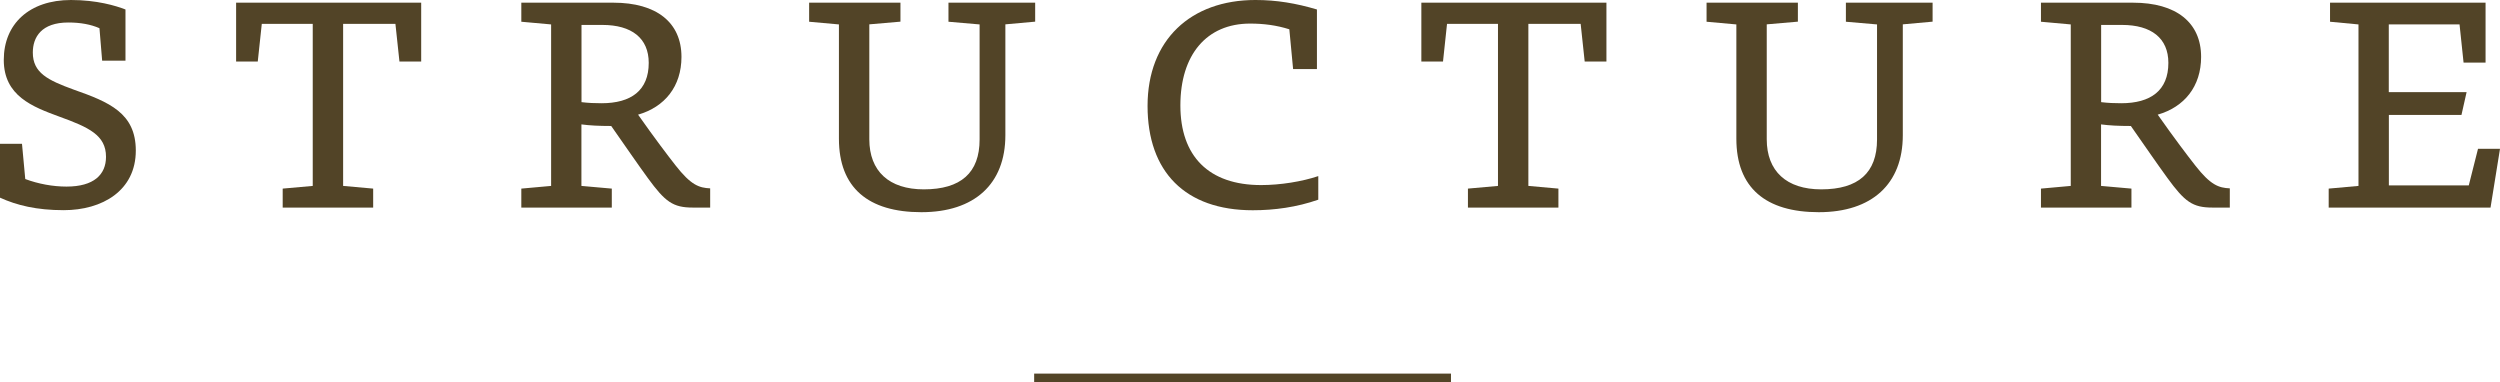 <?xml version="1.0" encoding="UTF-8"?>
<svg id="_レイヤー_2" data-name="レイヤー_2" xmlns="http://www.w3.org/2000/svg" viewBox="0 0 297.85 45.51">
  <defs>
    <style>
      .cls-1 {
        fill: #524427;
      }

      .cls-2 {
        fill: none;
        stroke: #524427;
        stroke-miterlimit: 10;
      }
    </style>
  </defs>
  <g id="design">
    <g>
      <path class="cls-1" d="M11.85,3.36c-1.03-.45-2.26-.68-3.71-.68-3.2,0-4.23,1.74-4.23,3.58,0,2.42,1.78,3.29,4.88,4.42,4.2,1.48,7.39,2.78,7.39,7.26,0,4.78-4,7.1-8.59,7.1-3.23,0-5.59-.58-7.59-1.49v-6.42h2.62l.39,4.2c1.55.58,3.29.9,4.91.9,3.26,0,4.71-1.42,4.71-3.55,0-2.58-2.07-3.52-5.55-4.78C3.87,12.72.45,11.43.45,7.14S3.49,0,8.46,0c3.07,0,5.33.68,6.49,1.13v6.1h-2.78l-.32-3.87Z"/>
      <path class="cls-1" d="M50.17,7.33h-2.58l-.48-4.49h-6.23v19.31l3.58.32v2.26h-10.78v-2.26l3.58-.32V2.84h-6.07l-.48,4.49h-2.58V.32h22.05v7.01Z"/>
      <path class="cls-1" d="M73.09.32c5.13,0,8.1,2.36,8.1,6.46,0,3.52-2,5.97-5.17,6.88,2,2.84,3.52,4.84,4.46,6.04,1.84,2.36,2.81,2.68,4.13,2.74v2.29h-2.07c-2.36,0-3.29-.68-5.36-3.52-1.32-1.81-2.52-3.58-4.36-6.2-1.49,0-2.58-.06-3.55-.19v7.33l3.62.32v2.26h-10.78v-2.26l3.55-.32V2.91l-3.55-.32V.32h10.98ZM69.28,12.17c.81.1,1.58.13,2.39.13,3.52,0,5.62-1.52,5.62-4.81,0-2.94-2.03-4.52-5.52-4.52h-2.49v9.2Z"/>
      <path class="cls-1" d="M123.33,2.58l-3.55.32v13.21c0,5.81-3.68,9.17-10.01,9.17s-9.82-2.91-9.82-8.75V2.91l-3.55-.32V.32h10.88v2.26l-3.71.32v13.69c0,3.81,2.36,5.97,6.49,5.97,4.42,0,6.65-1.97,6.65-5.94V2.91l-3.71-.32V.32h10.33v2.26Z"/>
      <path class="cls-1" d="M153.61,3.49c-1.52-.48-3.04-.68-4.68-.68-5.17,0-8.3,3.71-8.3,9.75s3.36,9.49,9.62,9.49c2.29,0,4.88-.42,6.81-1.07v2.81c-2.58.9-5.23,1.26-7.81,1.26-8.04,0-12.53-4.58-12.53-12.43s5.13-12.62,12.85-12.62c2.52,0,4.84.39,7.33,1.13v7.1h-2.84l-.45-4.75Z"/>
      <path class="cls-1" d="M191.38,7.33h-2.58l-.48-4.49h-6.23v19.31l3.58.32v2.26h-10.78v-2.26l3.58-.32V2.84h-6.07l-.48,4.49h-2.58V.32h22.05v7.01Z"/>
      <path class="cls-1" d="M230.25,2.58l-3.55.32v13.21c0,5.81-3.68,9.17-10.01,9.17s-9.82-2.91-9.82-8.75V2.91l-3.55-.32V.32h10.88v2.26l-3.71.32v13.69c0,3.81,2.36,5.97,6.49,5.97,4.42,0,6.65-1.97,6.65-5.94V2.91l-3.71-.32V.32h10.33v2.26Z"/>
      <path class="cls-1" d="M254.14.32c5.13,0,8.1,2.36,8.1,6.46,0,3.52-2,5.97-5.17,6.88,2,2.84,3.52,4.84,4.46,6.04,1.84,2.36,2.81,2.68,4.13,2.74v2.29h-2.07c-2.36,0-3.29-.68-5.36-3.52-1.32-1.81-2.52-3.58-4.36-6.2-1.49,0-2.58-.06-3.55-.19v7.33l3.62.32v2.26h-10.78v-2.26l3.55-.32V2.91l-3.55-.32V.32h10.98ZM250.33,12.17c.81.1,1.58.13,2.39.13,3.52,0,5.62-1.52,5.62-4.81,0-2.94-2.03-4.52-5.52-4.52h-2.49v9.2Z"/>
      <path class="cls-1" d="M296.72,24.73h-19.28v-2.26l3.55-.32V2.91l-3.39-.32V.32h18.53v7.14h-2.62l-.48-4.55h-8.43v8.07h9.27l-.61,2.71h-8.65v8.4h9.52l1.1-4.36h2.62l-1.13,7.01Z"/>
    </g>
    <line class="cls-2" x1="123.21" y1="45.01" x2="172.87" y2="45.01"/>
  </g>
</svg>